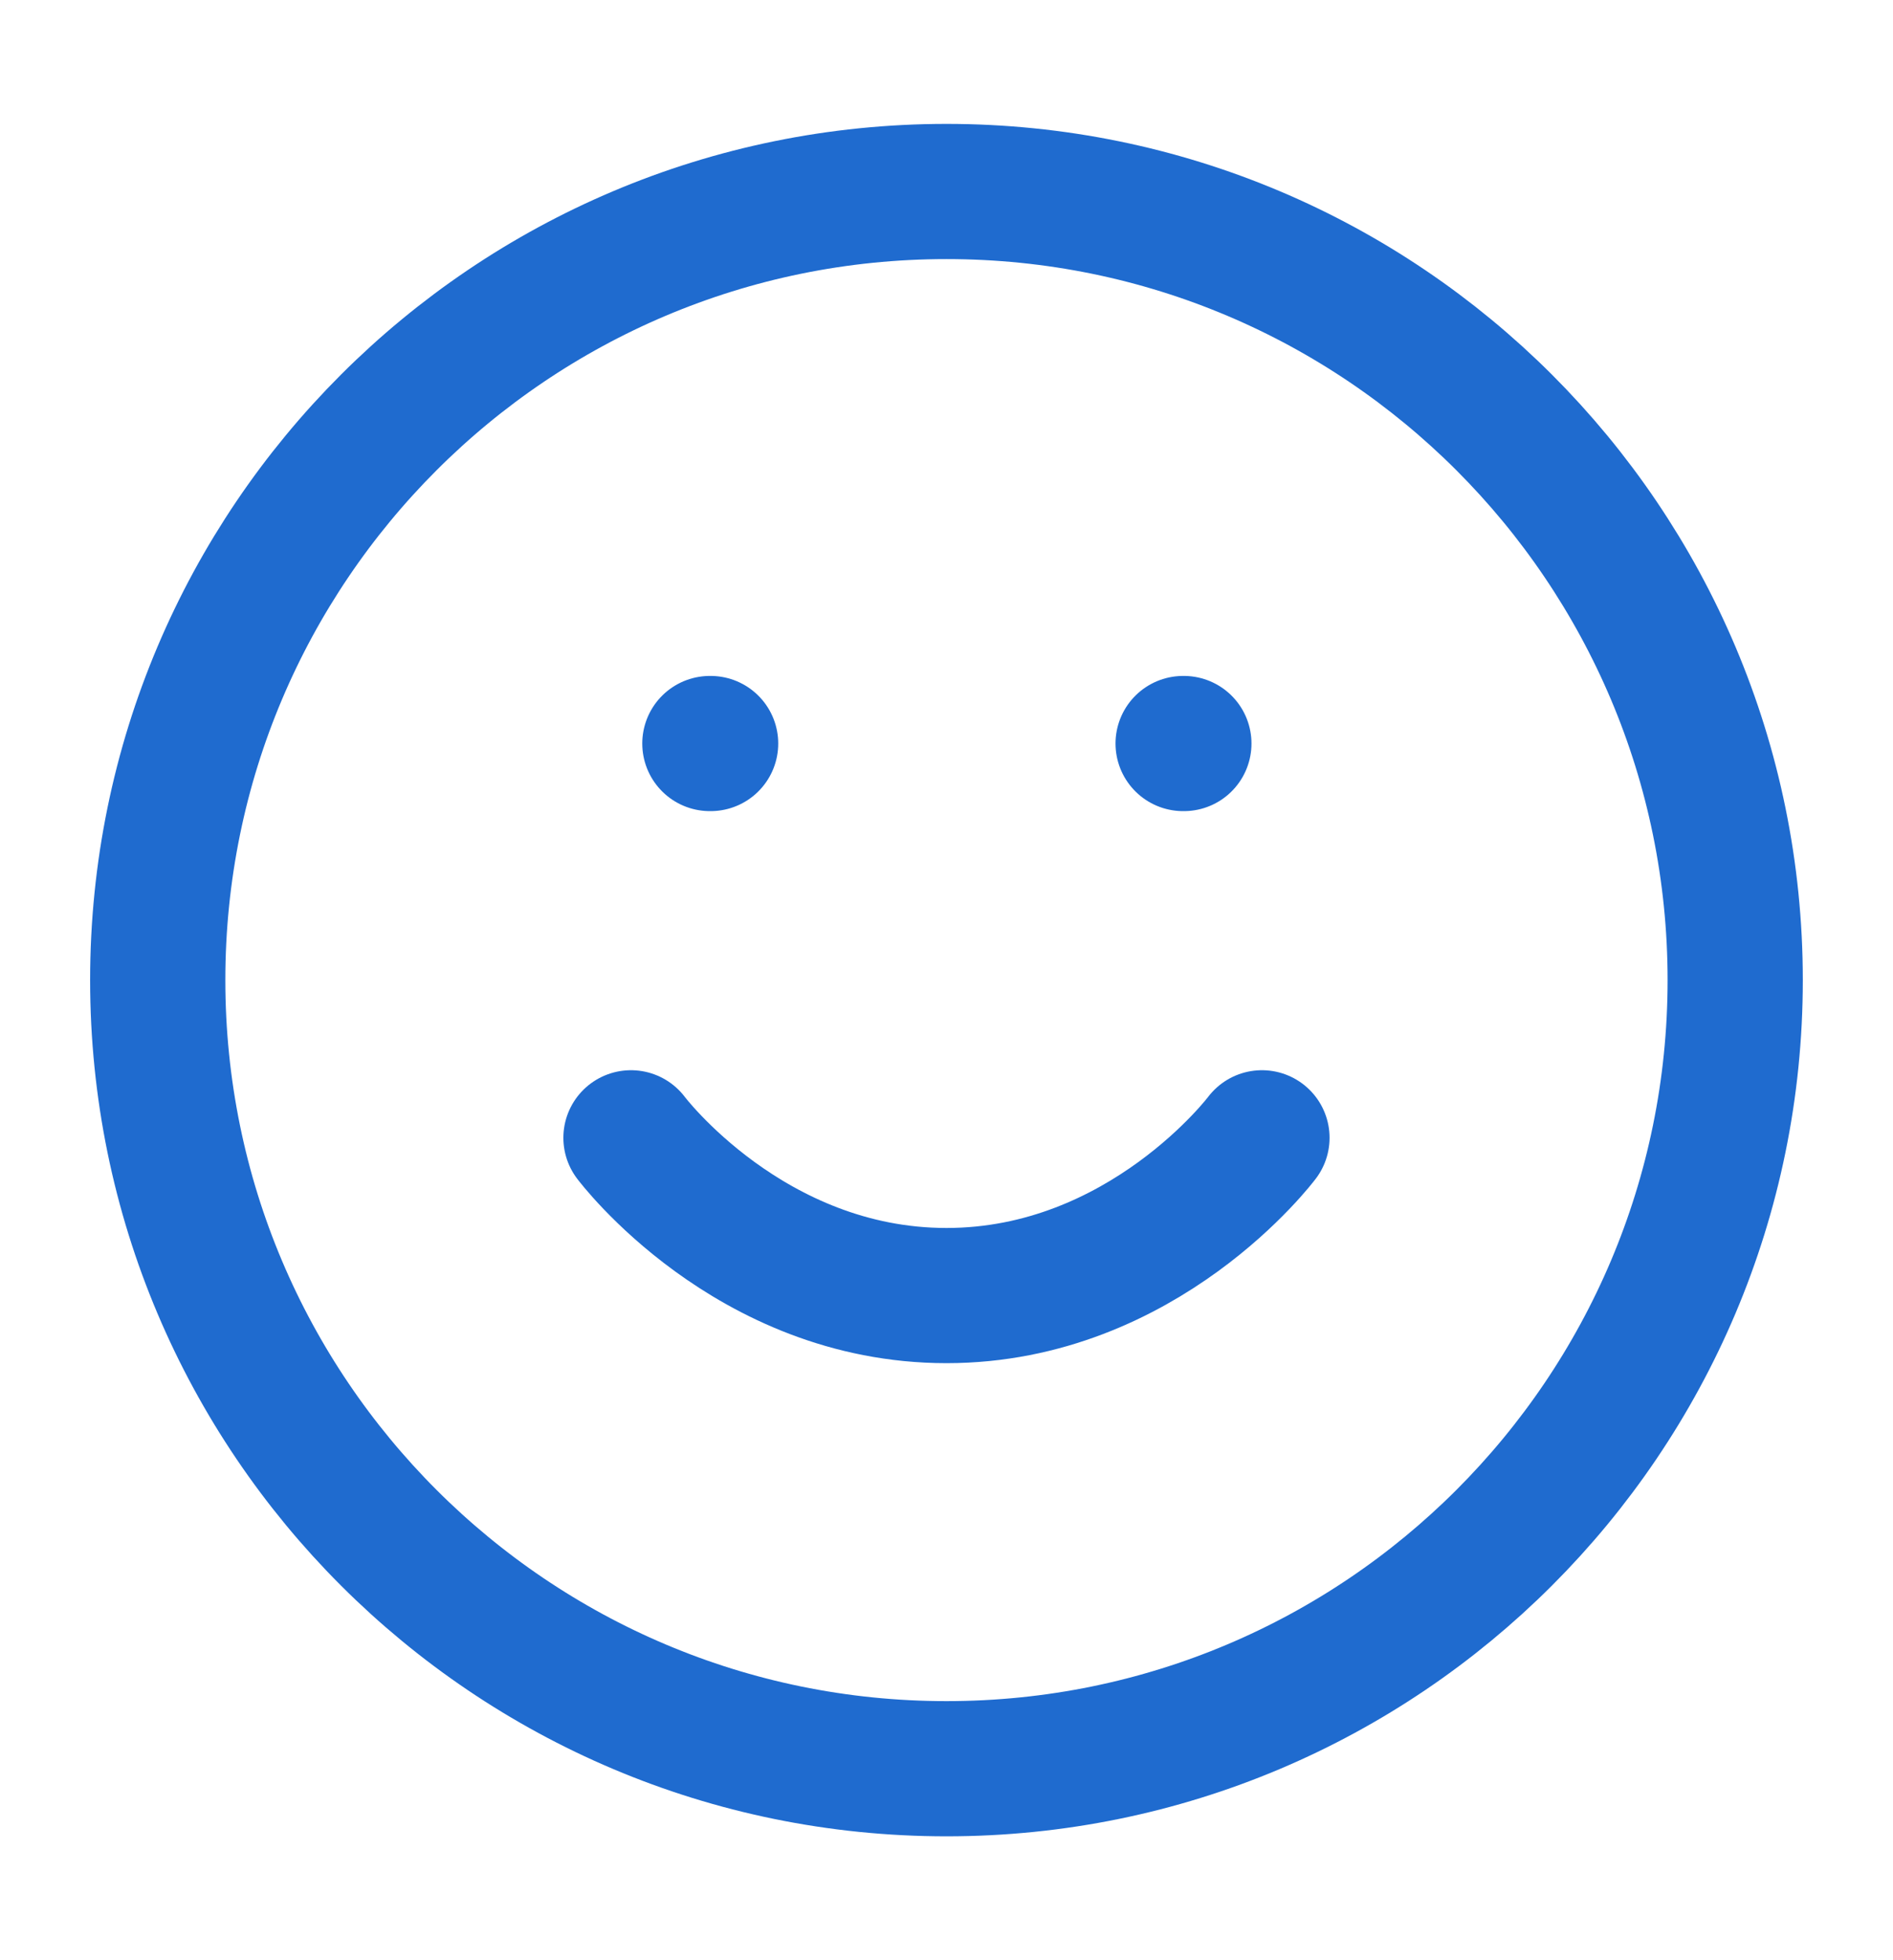<svg width="28" height="29" viewBox="0 0 28 29" fill="none" xmlns="http://www.w3.org/2000/svg">
<path d="M9.333 16.833C9.333 16.833 11.083 19.167 14 19.167C16.916 19.167 18.666 16.833 18.666 16.833M10.5 11H10.511M17.5 11H17.511M25.666 14.5C25.666 20.943 20.443 26.167 14 26.167C7.556 26.167 2.333 20.943 2.333 14.5C2.333 8.057 7.556 2.833 14 2.833C20.443 2.833 25.666 8.057 25.666 14.5Z" stroke="#1F6BCF" stroke-width="2" stroke-linecap="round" stroke-linejoin="round"/>
</svg>

